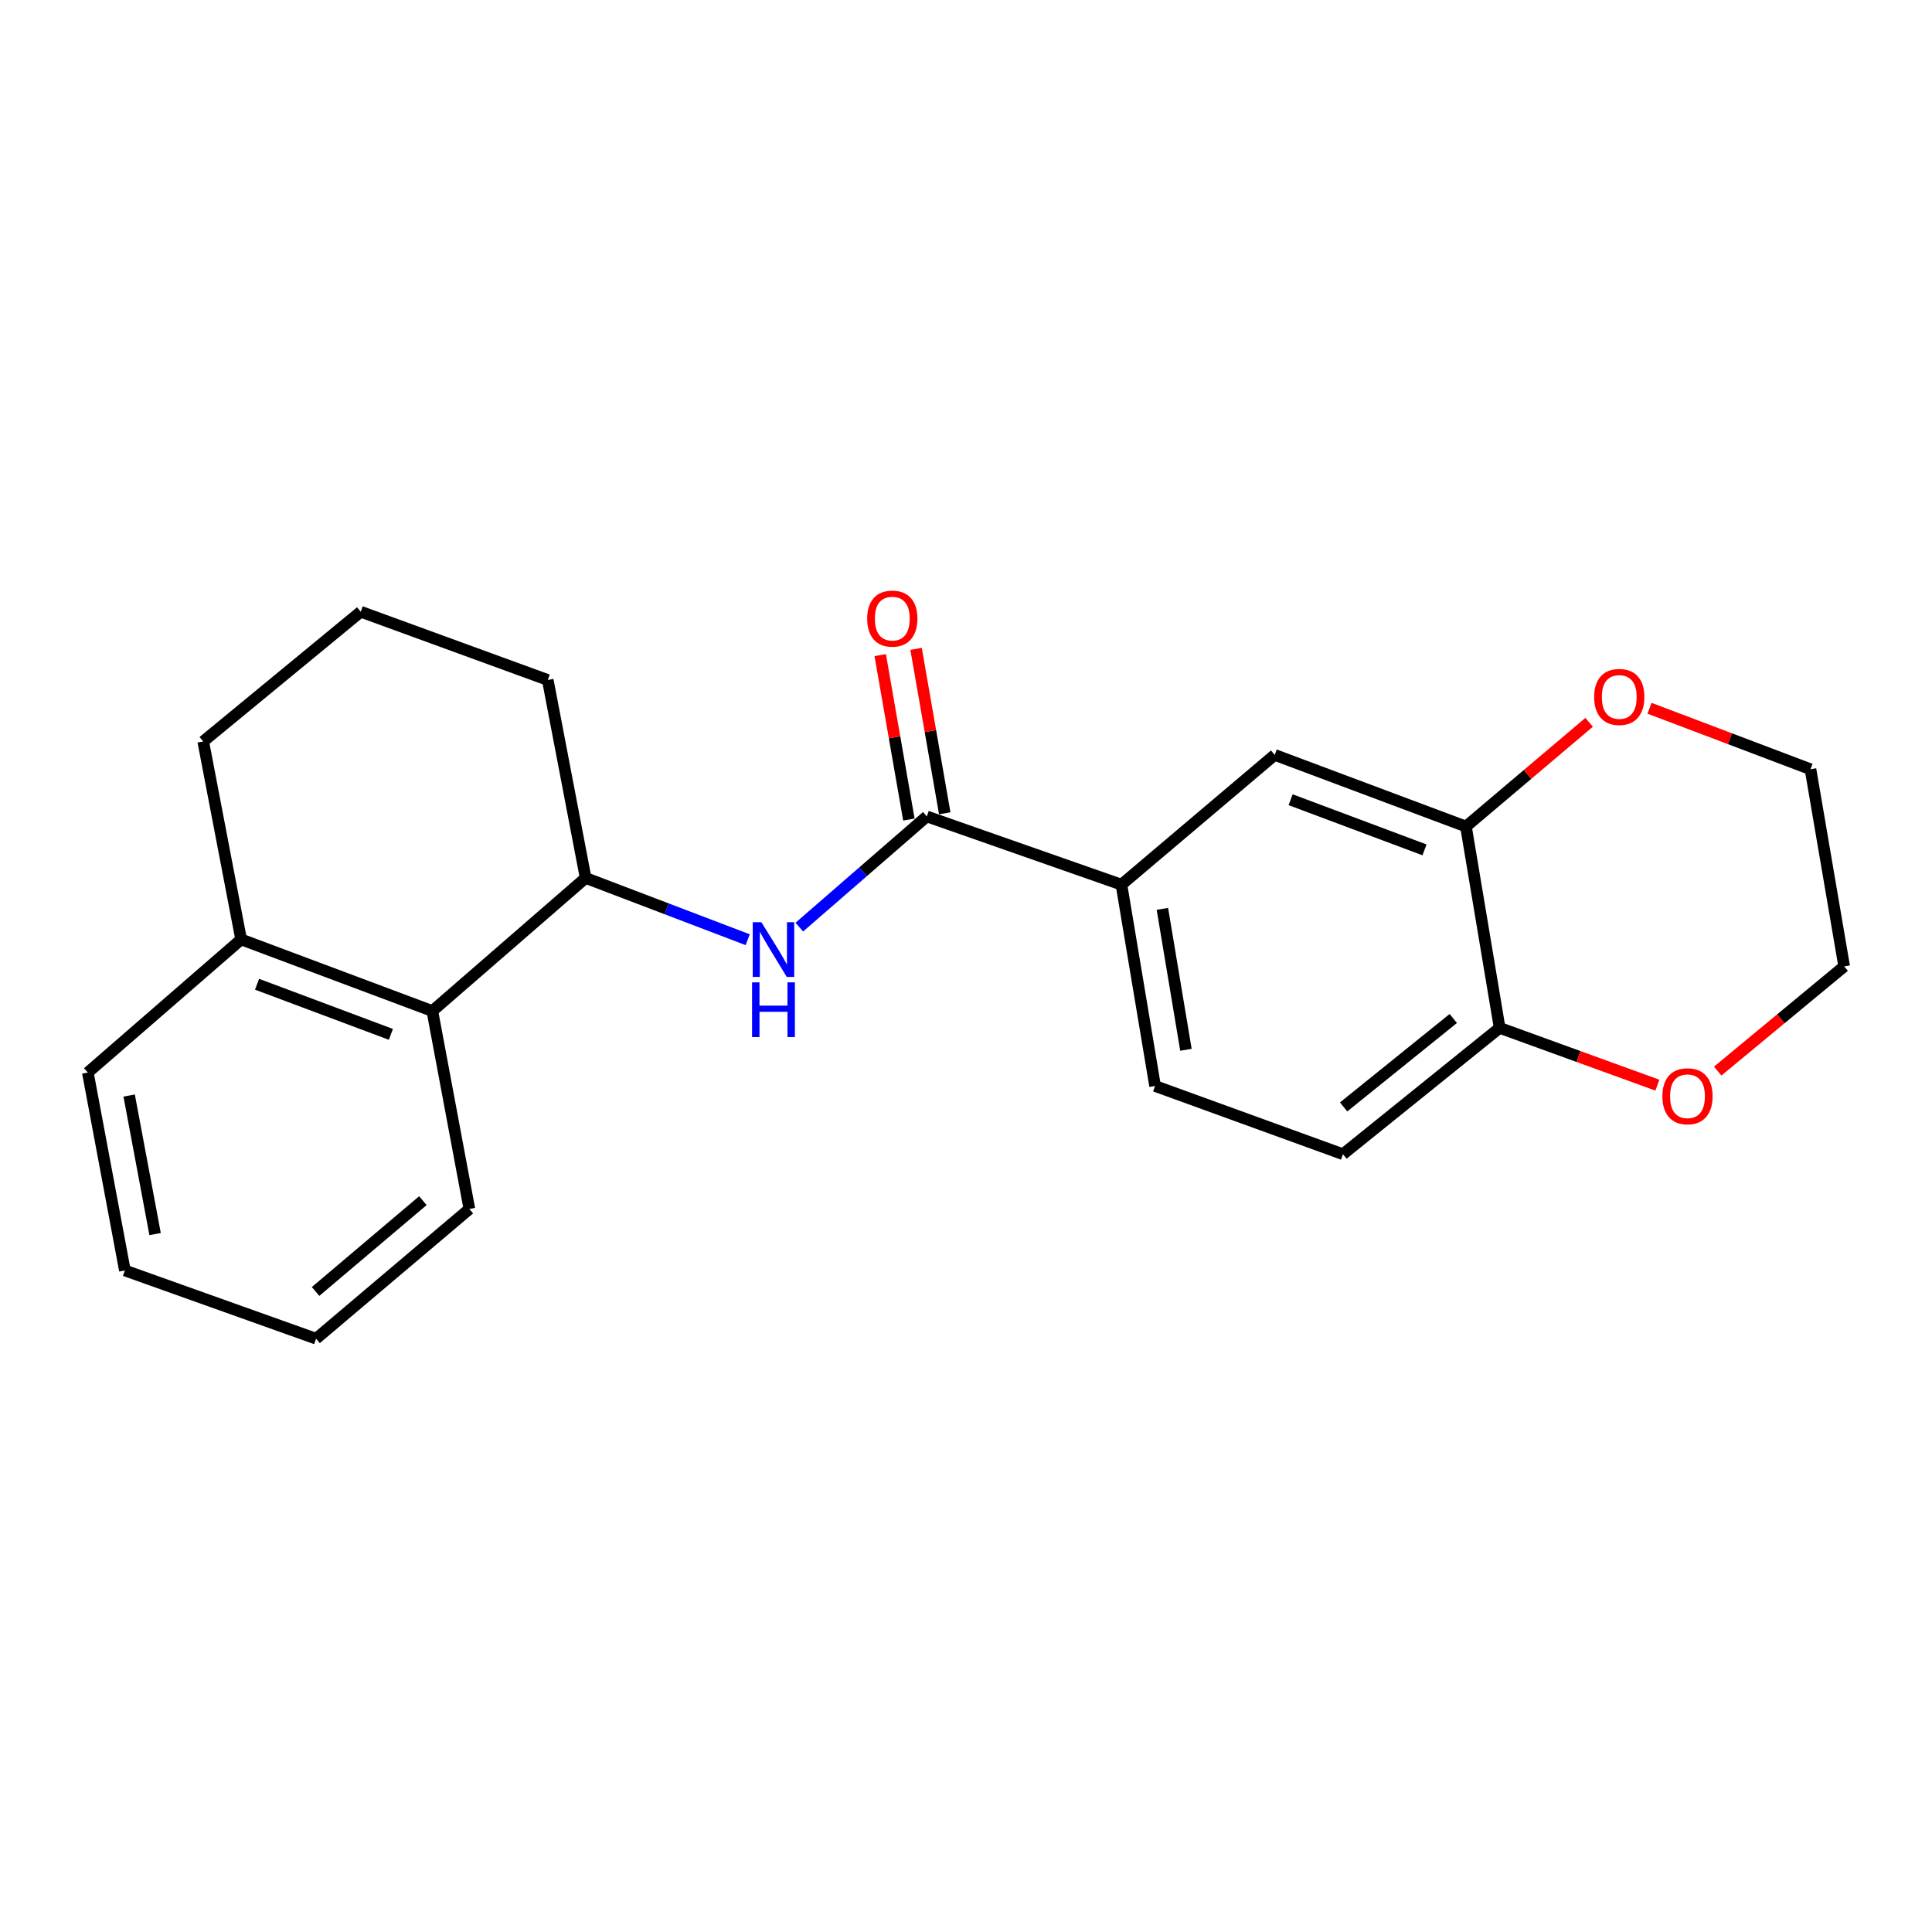 <?xml version='1.0' encoding='iso-8859-1'?>
<svg version='1.1' baseProfile='full'
              xmlns='http://www.w3.org/2000/svg'
                      xmlns:rdkit='http://www.rdkit.org/xml'
                      xmlns:xlink='http://www.w3.org/1999/xlink'
                  xml:space='preserve'
width='1000px' height='1000px' viewBox='0 0 1000 1000'>
<!-- END OF HEADER -->
<rect style='opacity:1.0;fill:#FFFFFF;stroke:none' width='1000' height='1000' x='0' y='0'> </rect>
<path class='bond-0' d='M 479.717,422.581 L 446.718,451.228' style='fill:none;fill-rule:evenodd;stroke:#000000;stroke-width:6px;stroke-linecap:butt;stroke-linejoin:miter;stroke-opacity:1' />
<path class='bond-0' d='M 446.718,451.228 L 413.719,479.875' style='fill:none;fill-rule:evenodd;stroke:#0000FF;stroke-width:6px;stroke-linecap:butt;stroke-linejoin:miter;stroke-opacity:1' />
<path class='bond-2' d='M 479.717,422.581 L 580.453,457.894' style='fill:none;fill-rule:evenodd;stroke:#000000;stroke-width:6px;stroke-linecap:butt;stroke-linejoin:miter;stroke-opacity:1' />
<path class='bond-8' d='M 488.996,420.963 L 481.577,378.406' style='fill:none;fill-rule:evenodd;stroke:#000000;stroke-width:6px;stroke-linecap:butt;stroke-linejoin:miter;stroke-opacity:1' />
<path class='bond-8' d='M 481.577,378.406 L 474.157,335.849' style='fill:none;fill-rule:evenodd;stroke:#FF0000;stroke-width:6px;stroke-linecap:butt;stroke-linejoin:miter;stroke-opacity:1' />
<path class='bond-8' d='M 470.437,424.199 L 463.017,381.642' style='fill:none;fill-rule:evenodd;stroke:#000000;stroke-width:6px;stroke-linecap:butt;stroke-linejoin:miter;stroke-opacity:1' />
<path class='bond-8' d='M 463.017,381.642 L 455.598,339.085' style='fill:none;fill-rule:evenodd;stroke:#FF0000;stroke-width:6px;stroke-linecap:butt;stroke-linejoin:miter;stroke-opacity:1' />
<path class='bond-1' d='M 387.01,486.394 L 345.066,470.407' style='fill:none;fill-rule:evenodd;stroke:#0000FF;stroke-width:6px;stroke-linecap:butt;stroke-linejoin:miter;stroke-opacity:1' />
<path class='bond-1' d='M 345.066,470.407 L 303.121,454.419' style='fill:none;fill-rule:evenodd;stroke:#000000;stroke-width:6px;stroke-linecap:butt;stroke-linejoin:miter;stroke-opacity:1' />
<path class='bond-4' d='M 303.121,454.419 L 223.777,523.307' style='fill:none;fill-rule:evenodd;stroke:#000000;stroke-width:6px;stroke-linecap:butt;stroke-linejoin:miter;stroke-opacity:1' />
<path class='bond-13' d='M 303.121,454.419 L 283.518,351.955' style='fill:none;fill-rule:evenodd;stroke:#000000;stroke-width:6px;stroke-linecap:butt;stroke-linejoin:miter;stroke-opacity:1' />
<path class='bond-5' d='M 580.453,457.894 L 659.787,390.732' style='fill:none;fill-rule:evenodd;stroke:#000000;stroke-width:6px;stroke-linecap:butt;stroke-linejoin:miter;stroke-opacity:1' />
<path class='bond-10' d='M 580.453,457.894 L 597.869,562.105' style='fill:none;fill-rule:evenodd;stroke:#000000;stroke-width:6px;stroke-linecap:butt;stroke-linejoin:miter;stroke-opacity:1' />
<path class='bond-10' d='M 601.647,470.42 L 613.838,543.368' style='fill:none;fill-rule:evenodd;stroke:#000000;stroke-width:6px;stroke-linecap:butt;stroke-linejoin:miter;stroke-opacity:1' />
<path class='bond-3' d='M 758.776,427.814 L 659.787,390.732' style='fill:none;fill-rule:evenodd;stroke:#000000;stroke-width:6px;stroke-linecap:butt;stroke-linejoin:miter;stroke-opacity:1' />
<path class='bond-3' d='M 737.319,439.894 L 668.027,413.937' style='fill:none;fill-rule:evenodd;stroke:#000000;stroke-width:6px;stroke-linecap:butt;stroke-linejoin:miter;stroke-opacity:1' />
<path class='bond-7' d='M 758.776,427.814 L 790.654,400.839' style='fill:none;fill-rule:evenodd;stroke:#000000;stroke-width:6px;stroke-linecap:butt;stroke-linejoin:miter;stroke-opacity:1' />
<path class='bond-7' d='M 790.654,400.839 L 822.531,373.863' style='fill:none;fill-rule:evenodd;stroke:#FF0000;stroke-width:6px;stroke-linecap:butt;stroke-linejoin:miter;stroke-opacity:1' />
<path class='bond-22' d='M 758.776,427.814 L 776.213,532.026' style='fill:none;fill-rule:evenodd;stroke:#000000;stroke-width:6px;stroke-linecap:butt;stroke-linejoin:miter;stroke-opacity:1' />
<path class='bond-11' d='M 223.777,523.307 L 124.809,486.236' style='fill:none;fill-rule:evenodd;stroke:#000000;stroke-width:6px;stroke-linecap:butt;stroke-linejoin:miter;stroke-opacity:1' />
<path class='bond-11' d='M 202.324,535.389 L 133.046,509.439' style='fill:none;fill-rule:evenodd;stroke:#000000;stroke-width:6px;stroke-linecap:butt;stroke-linejoin:miter;stroke-opacity:1' />
<path class='bond-15' d='M 223.777,523.307 L 242.951,625.771' style='fill:none;fill-rule:evenodd;stroke:#000000;stroke-width:6px;stroke-linecap:butt;stroke-linejoin:miter;stroke-opacity:1' />
<path class='bond-6' d='M 776.213,532.026 L 695.11,597.418' style='fill:none;fill-rule:evenodd;stroke:#000000;stroke-width:6px;stroke-linecap:butt;stroke-linejoin:miter;stroke-opacity:1' />
<path class='bond-6' d='M 752.222,527.169 L 695.451,572.944' style='fill:none;fill-rule:evenodd;stroke:#000000;stroke-width:6px;stroke-linecap:butt;stroke-linejoin:miter;stroke-opacity:1' />
<path class='bond-9' d='M 776.213,532.026 L 817.035,546.852' style='fill:none;fill-rule:evenodd;stroke:#000000;stroke-width:6px;stroke-linecap:butt;stroke-linejoin:miter;stroke-opacity:1' />
<path class='bond-9' d='M 817.035,546.852 L 857.857,561.678' style='fill:none;fill-rule:evenodd;stroke:#FF0000;stroke-width:6px;stroke-linecap:butt;stroke-linejoin:miter;stroke-opacity:1' />
<path class='bond-17' d='M 853.776,366.591 L 895.443,382.377' style='fill:none;fill-rule:evenodd;stroke:#FF0000;stroke-width:6px;stroke-linecap:butt;stroke-linejoin:miter;stroke-opacity:1' />
<path class='bond-17' d='M 895.443,382.377 L 937.109,398.163' style='fill:none;fill-rule:evenodd;stroke:#000000;stroke-width:6px;stroke-linecap:butt;stroke-linejoin:miter;stroke-opacity:1' />
<path class='bond-18' d='M 889.075,554.397 L 921.81,527.298' style='fill:none;fill-rule:evenodd;stroke:#FF0000;stroke-width:6px;stroke-linecap:butt;stroke-linejoin:miter;stroke-opacity:1' />
<path class='bond-18' d='M 921.81,527.298 L 954.545,500.198' style='fill:none;fill-rule:evenodd;stroke:#000000;stroke-width:6px;stroke-linecap:butt;stroke-linejoin:miter;stroke-opacity:1' />
<path class='bond-12' d='M 597.869,562.105 L 695.11,597.418' style='fill:none;fill-rule:evenodd;stroke:#000000;stroke-width:6px;stroke-linecap:butt;stroke-linejoin:miter;stroke-opacity:1' />
<path class='bond-19' d='M 124.809,486.236 L 45.455,555.145' style='fill:none;fill-rule:evenodd;stroke:#000000;stroke-width:6px;stroke-linecap:butt;stroke-linejoin:miter;stroke-opacity:1' />
<path class='bond-23' d='M 124.809,486.236 L 105.185,383.772' style='fill:none;fill-rule:evenodd;stroke:#000000;stroke-width:6px;stroke-linecap:butt;stroke-linejoin:miter;stroke-opacity:1' />
<path class='bond-14' d='M 283.518,351.955 L 186.727,316.632' style='fill:none;fill-rule:evenodd;stroke:#000000;stroke-width:6px;stroke-linecap:butt;stroke-linejoin:miter;stroke-opacity:1' />
<path class='bond-16' d='M 186.727,316.632 L 105.185,383.772' style='fill:none;fill-rule:evenodd;stroke:#000000;stroke-width:6px;stroke-linecap:butt;stroke-linejoin:miter;stroke-opacity:1' />
<path class='bond-20' d='M 242.951,625.771 L 163.607,692.911' style='fill:none;fill-rule:evenodd;stroke:#000000;stroke-width:6px;stroke-linecap:butt;stroke-linejoin:miter;stroke-opacity:1' />
<path class='bond-20' d='M 218.88,621.461 L 163.339,668.459' style='fill:none;fill-rule:evenodd;stroke:#000000;stroke-width:6px;stroke-linecap:butt;stroke-linejoin:miter;stroke-opacity:1' />
<path class='bond-24' d='M 937.109,398.163 L 954.545,500.198' style='fill:none;fill-rule:evenodd;stroke:#000000;stroke-width:6px;stroke-linecap:butt;stroke-linejoin:miter;stroke-opacity:1' />
<path class='bond-25' d='M 45.455,555.145 L 64.639,657.588' style='fill:none;fill-rule:evenodd;stroke:#000000;stroke-width:6px;stroke-linecap:butt;stroke-linejoin:miter;stroke-opacity:1' />
<path class='bond-25' d='M 66.849,567.044 L 80.278,638.754' style='fill:none;fill-rule:evenodd;stroke:#000000;stroke-width:6px;stroke-linecap:butt;stroke-linejoin:miter;stroke-opacity:1' />
<path class='bond-21' d='M 163.607,692.911 L 64.639,657.588' style='fill:none;fill-rule:evenodd;stroke:#000000;stroke-width:6px;stroke-linecap:butt;stroke-linejoin:miter;stroke-opacity:1' />
<path  class='atom-1' d='M 394.092 477.32
L 403.372 492.32
Q 404.292 493.8, 405.772 496.48
Q 407.252 499.16, 407.332 499.32
L 407.332 477.32
L 411.092 477.32
L 411.092 505.64
L 407.212 505.64
L 397.252 489.24
Q 396.092 487.32, 394.852 485.12
Q 393.652 482.92, 393.292 482.24
L 393.292 505.64
L 389.612 505.64
L 389.612 477.32
L 394.092 477.32
' fill='#0000FF'/>
<path  class='atom-1' d='M 389.272 508.472
L 393.112 508.472
L 393.112 520.512
L 407.592 520.512
L 407.592 508.472
L 411.432 508.472
L 411.432 536.792
L 407.592 536.792
L 407.592 523.712
L 393.112 523.712
L 393.112 536.792
L 389.272 536.792
L 389.272 508.472
' fill='#0000FF'/>
<path  class='atom-8' d='M 825.13 360.743
Q 825.13 353.943, 828.49 350.143
Q 831.85 346.343, 838.13 346.343
Q 844.41 346.343, 847.77 350.143
Q 851.13 353.943, 851.13 360.743
Q 851.13 367.623, 847.73 371.543
Q 844.33 375.423, 838.13 375.423
Q 831.89 375.423, 828.49 371.543
Q 825.13 367.663, 825.13 360.743
M 838.13 372.223
Q 842.45 372.223, 844.77 369.343
Q 847.13 366.423, 847.13 360.743
Q 847.13 355.183, 844.77 352.383
Q 842.45 349.543, 838.13 349.543
Q 833.81 349.543, 831.45 352.343
Q 829.13 355.143, 829.13 360.743
Q 829.13 366.463, 831.45 369.343
Q 833.81 372.223, 838.13 372.223
' fill='#FF0000'/>
<path  class='atom-9' d='M 448.851 320.187
Q 448.851 313.387, 452.211 309.587
Q 455.571 305.787, 461.851 305.787
Q 468.131 305.787, 471.491 309.587
Q 474.851 313.387, 474.851 320.187
Q 474.851 327.067, 471.451 330.987
Q 468.051 334.867, 461.851 334.867
Q 455.611 334.867, 452.211 330.987
Q 448.851 327.107, 448.851 320.187
M 461.851 331.667
Q 466.171 331.667, 468.491 328.787
Q 470.851 325.867, 470.851 320.187
Q 470.851 314.627, 468.491 311.827
Q 466.171 308.987, 461.851 308.987
Q 457.531 308.987, 455.171 311.787
Q 452.851 314.587, 452.851 320.187
Q 452.851 325.907, 455.171 328.787
Q 457.531 331.667, 461.851 331.667
' fill='#FF0000'/>
<path  class='atom-10' d='M 860.443 567.418
Q 860.443 560.618, 863.803 556.818
Q 867.163 553.018, 873.443 553.018
Q 879.723 553.018, 883.083 556.818
Q 886.443 560.618, 886.443 567.418
Q 886.443 574.298, 883.043 578.218
Q 879.643 582.098, 873.443 582.098
Q 867.203 582.098, 863.803 578.218
Q 860.443 574.338, 860.443 567.418
M 873.443 578.898
Q 877.763 578.898, 880.083 576.018
Q 882.443 573.098, 882.443 567.418
Q 882.443 561.858, 880.083 559.058
Q 877.763 556.218, 873.443 556.218
Q 869.123 556.218, 866.763 559.018
Q 864.443 561.818, 864.443 567.418
Q 864.443 573.138, 866.763 576.018
Q 869.123 578.898, 873.443 578.898
' fill='#FF0000'/>
</svg>
